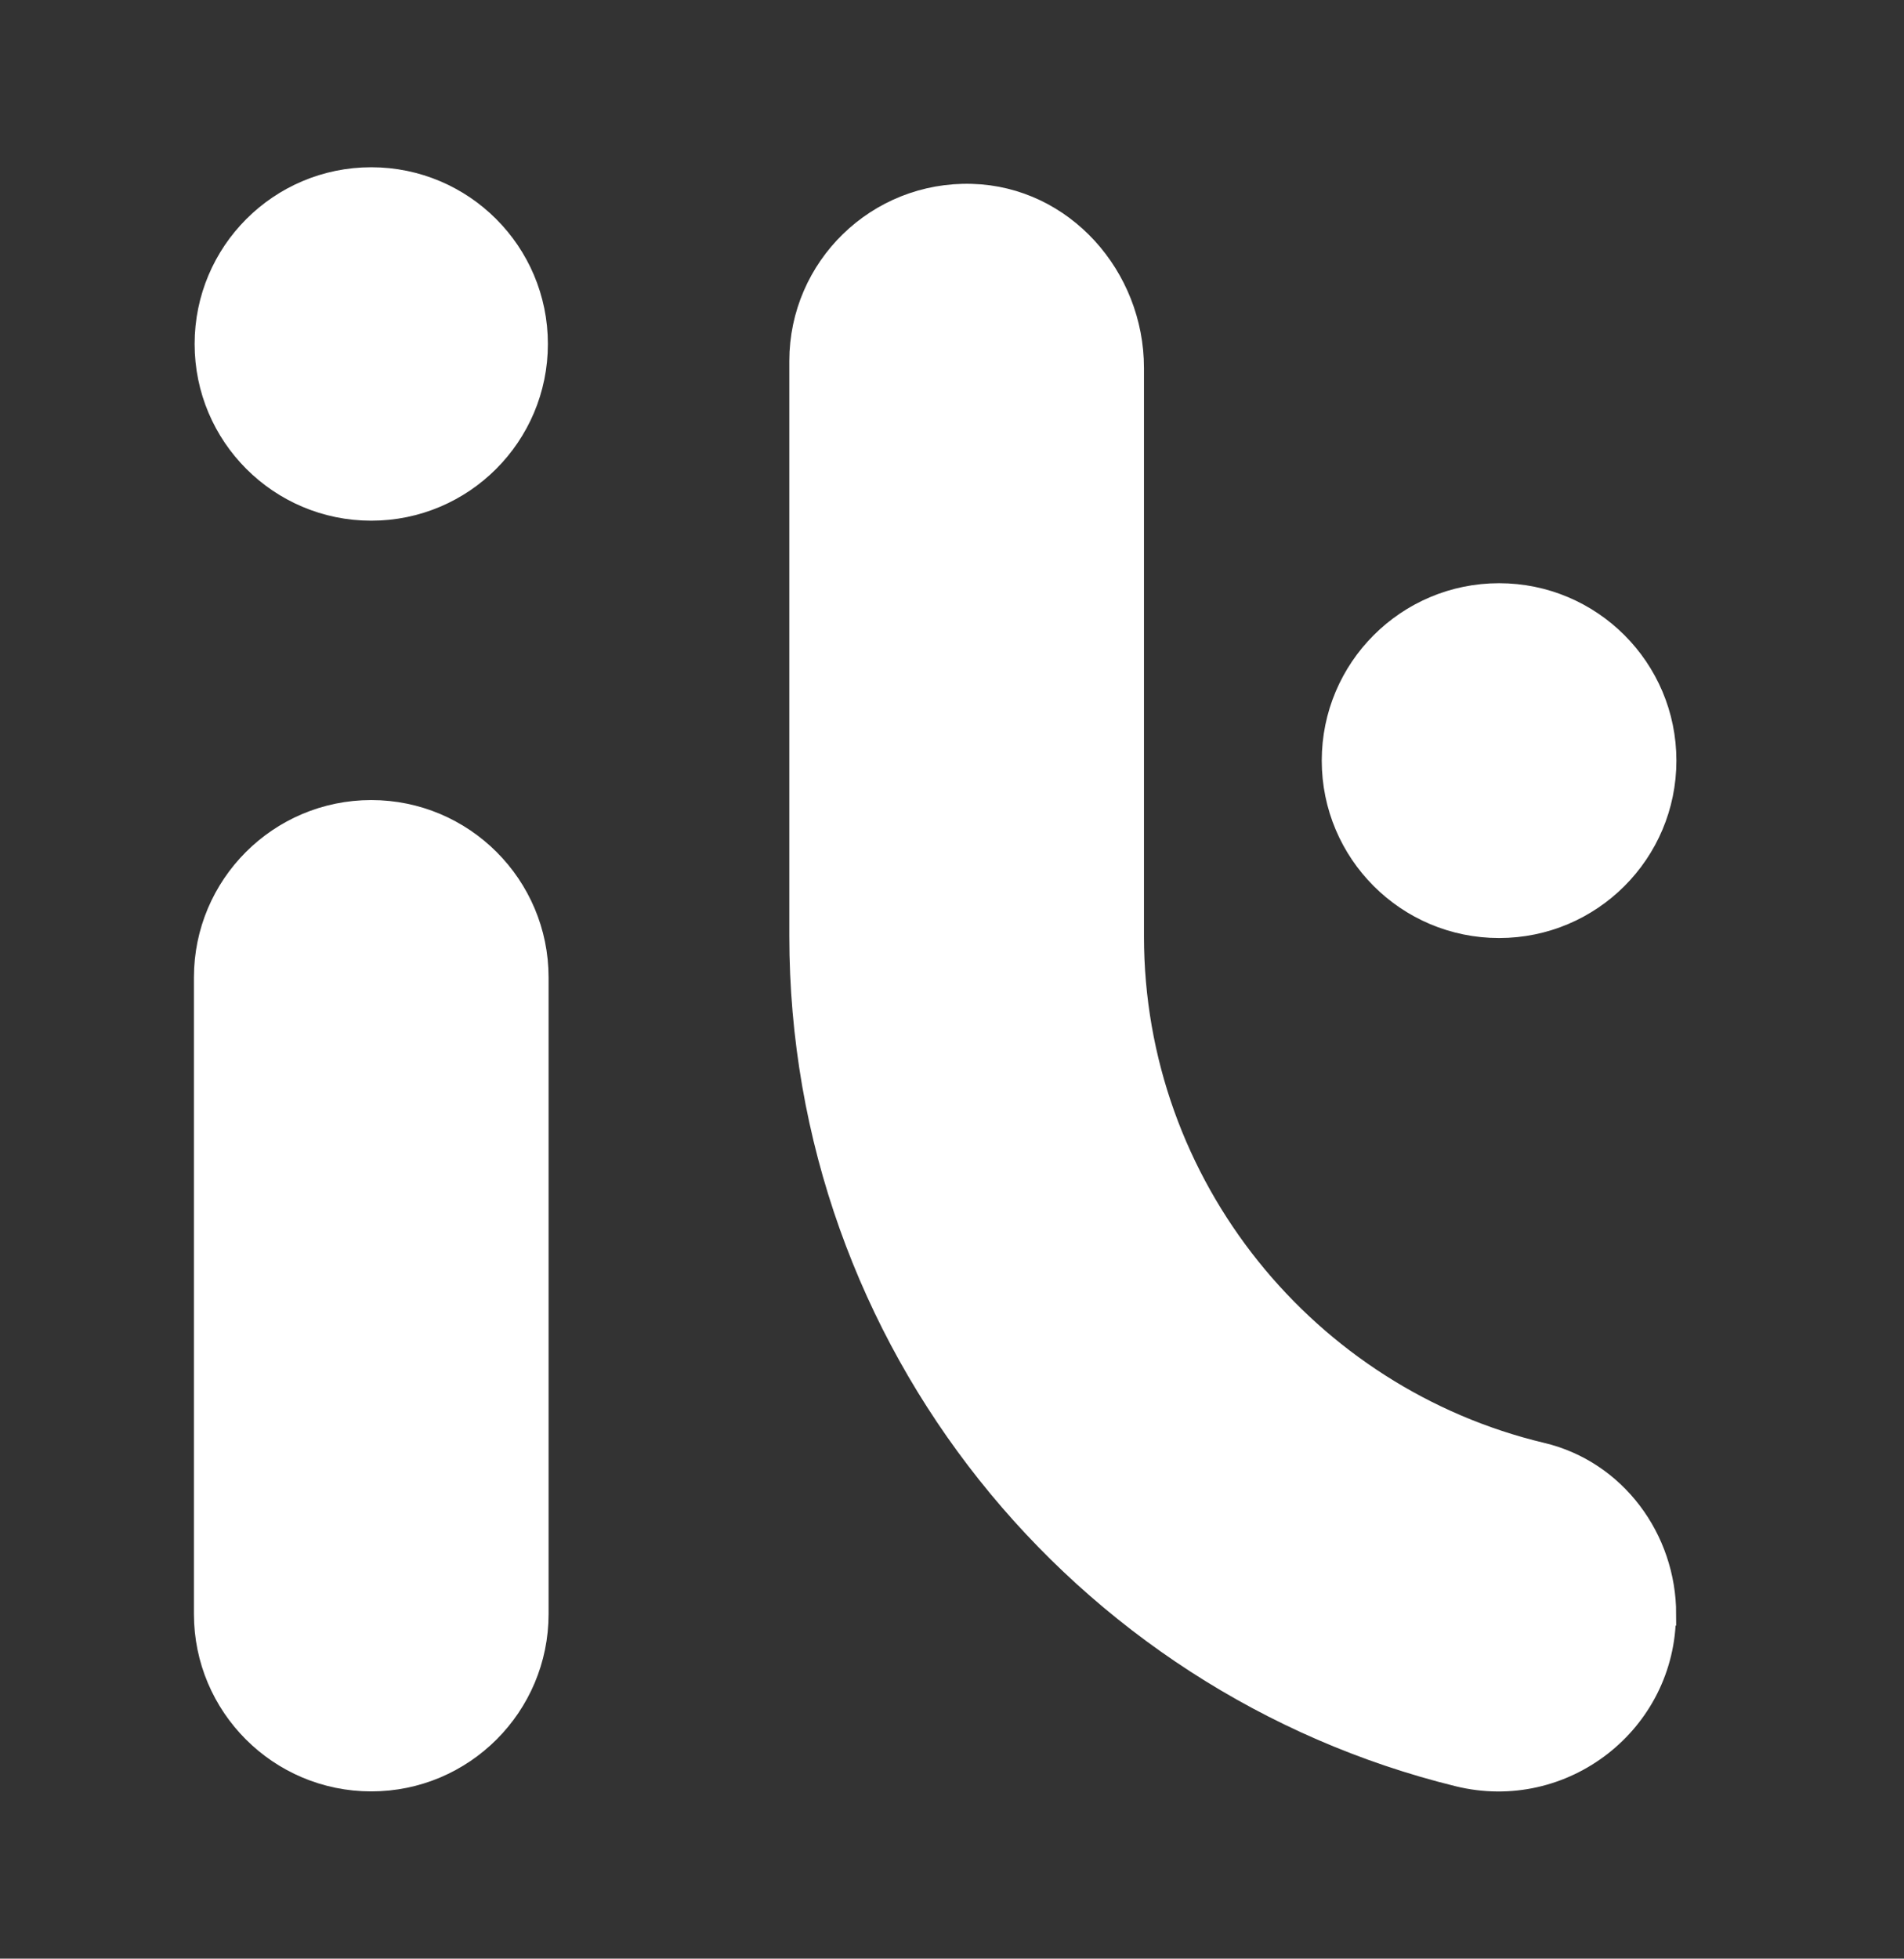 <?xml version="1.0" encoding="UTF-8"?>
<svg id="Calque_1" data-name="Calque 1" xmlns="http://www.w3.org/2000/svg" viewBox="0 0 82.57 84.9">
  <rect x="0" y="0" width="82.57" height="84.9" fill="#333333" stroke="none"/>
  <defs>
    <style>
      .cls-1 {
        fill: #fff;
        stroke: #fff;
        stroke-miterlimit: 10;
      }
    </style>
  </defs>
  <g>
    <path class="cls-1" d="M16.1,77.15c-3.97,0-7.19-3.22-7.19-7.19v-27.59c0-3.97,3.22-7.19,7.19-7.19s7.19,3.22,7.19,7.19v27.59c0,3.97-3.22,7.19-7.19,7.19Z"/>
    <circle class="cls-1" cx="16.1" cy="14.91" r="7.16"/>
  </g>
  <g>
    <path class="cls-1" d="M72.19,69.97c0-3.26-2.17-6.19-5.34-6.94-10.16-2.42-17.74-11.57-17.74-22.45V15.95c0-3.94-3.03-7.37-6.97-7.48-4.07-.12-7.41,3.14-7.41,7.18v24.92c0,17.57,12.16,32.35,28.51,36.37,4.54,1.12,8.94-2.3,8.94-6.97h0Z"/>
    <circle class="cls-1" cx="65.01" cy="32.97" r="7.19"/>
  </g>
</svg>